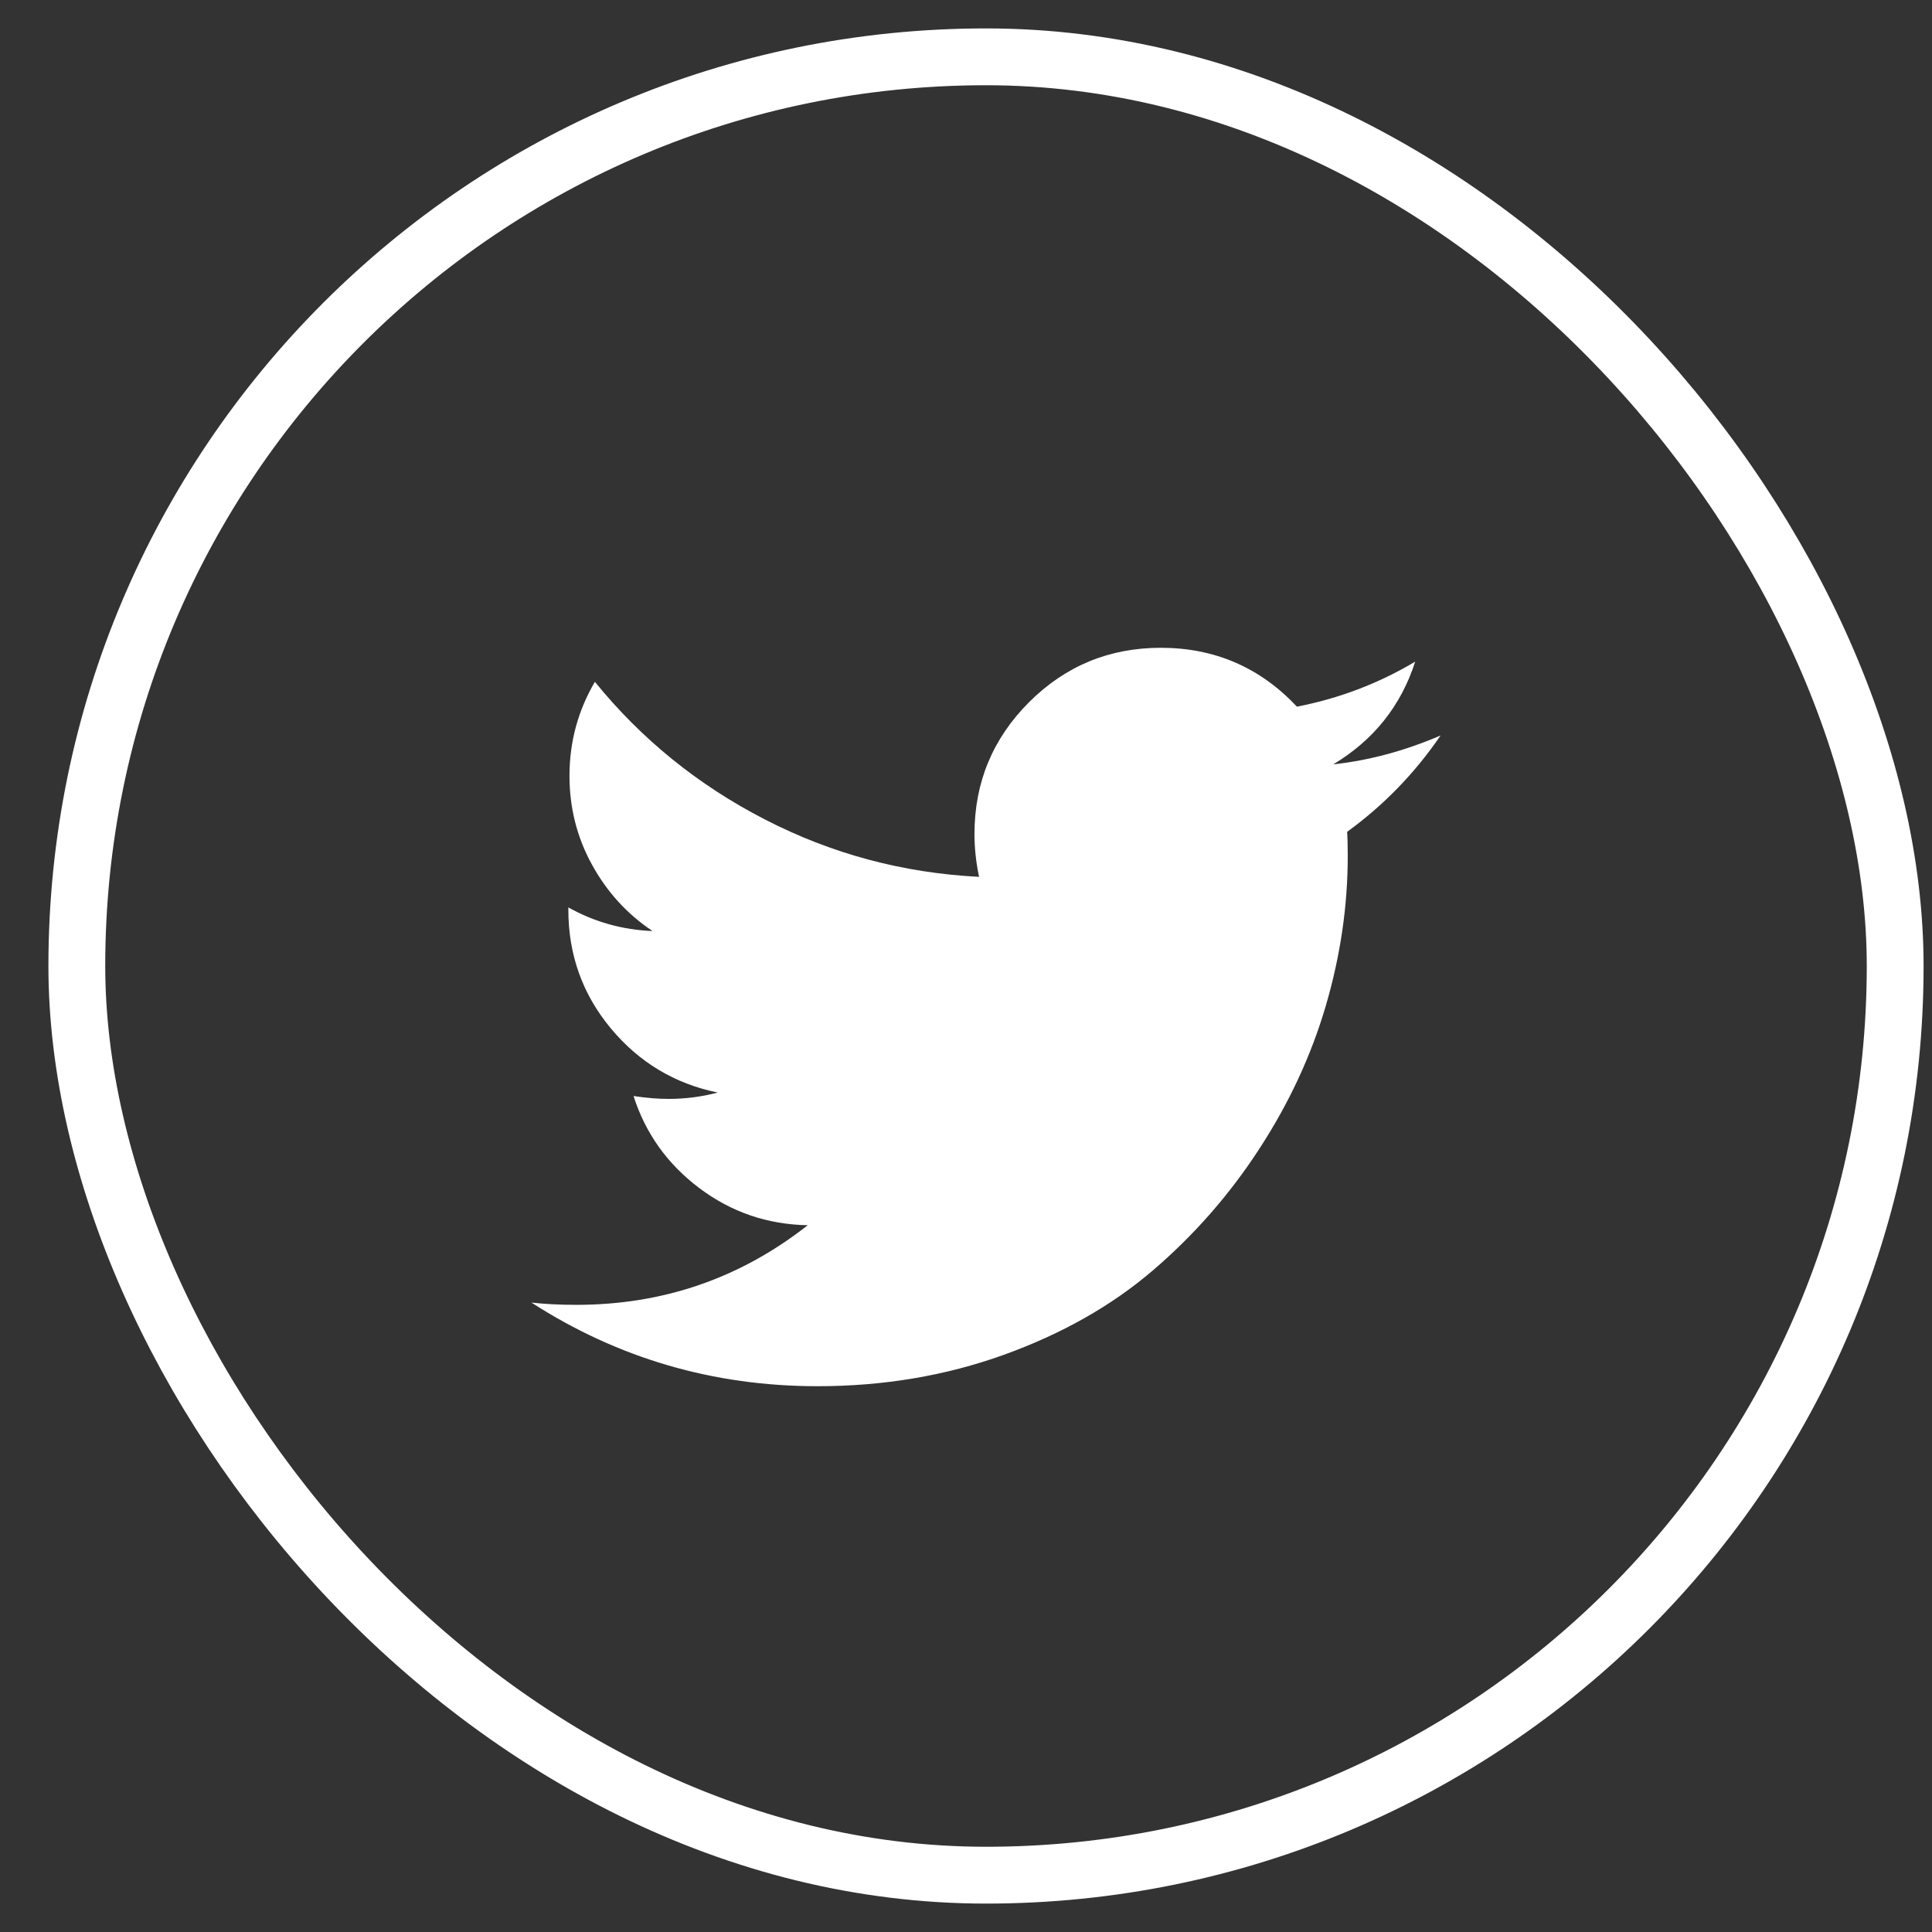 <svg width="34" height="34" viewBox="0 0 34 34" fill="none" xmlns="http://www.w3.org/2000/svg">
<rect x="0" y="0" width="34" height="34" fill="#333333" stroke="none"/>
<rect x="1.352" y="1" width="32" height="32" rx="16" stroke="white"/>
<path fill-rule="evenodd" clip-rule="evenodd" d="M25.352 12.943C24.899 13.607 24.35 14.172 23.707 14.639C23.714 14.733 23.718 14.876 23.718 15.065C23.718 15.945 23.589 16.823 23.332 17.7C23.075 18.576 22.684 19.417 22.159 20.222C21.635 21.028 21.01 21.74 20.286 22.359C19.562 22.979 18.689 23.473 17.667 23.842C16.645 24.21 15.552 24.395 14.388 24.395C12.553 24.395 10.875 23.904 9.352 22.923C9.589 22.95 9.853 22.963 10.144 22.963C11.667 22.963 13.024 22.497 14.215 21.562C13.504 21.549 12.868 21.331 12.306 20.908C11.745 20.485 11.359 19.945 11.149 19.288C11.372 19.322 11.579 19.339 11.768 19.339C12.059 19.339 12.347 19.302 12.631 19.227C11.873 19.072 11.245 18.694 10.748 18.096C10.251 17.497 10.002 16.801 10.002 16.009V15.969C10.462 16.226 10.956 16.364 11.484 16.385C11.037 16.087 10.682 15.698 10.418 15.217C10.154 14.737 10.022 14.216 10.022 13.654C10.022 13.058 10.171 12.507 10.469 11.999C11.288 13.008 12.284 13.815 13.459 14.42C14.633 15.026 15.89 15.363 17.23 15.431C17.176 15.173 17.149 14.923 17.149 14.679C17.149 13.772 17.469 12.999 18.108 12.359C18.748 11.72 19.521 11.4 20.428 11.4C21.376 11.4 22.174 11.745 22.824 12.436C23.562 12.293 24.256 12.03 24.905 11.644C24.655 12.422 24.174 13.024 23.464 13.451C24.093 13.383 24.723 13.214 25.352 12.943Z" fill="white"/>
</svg>
